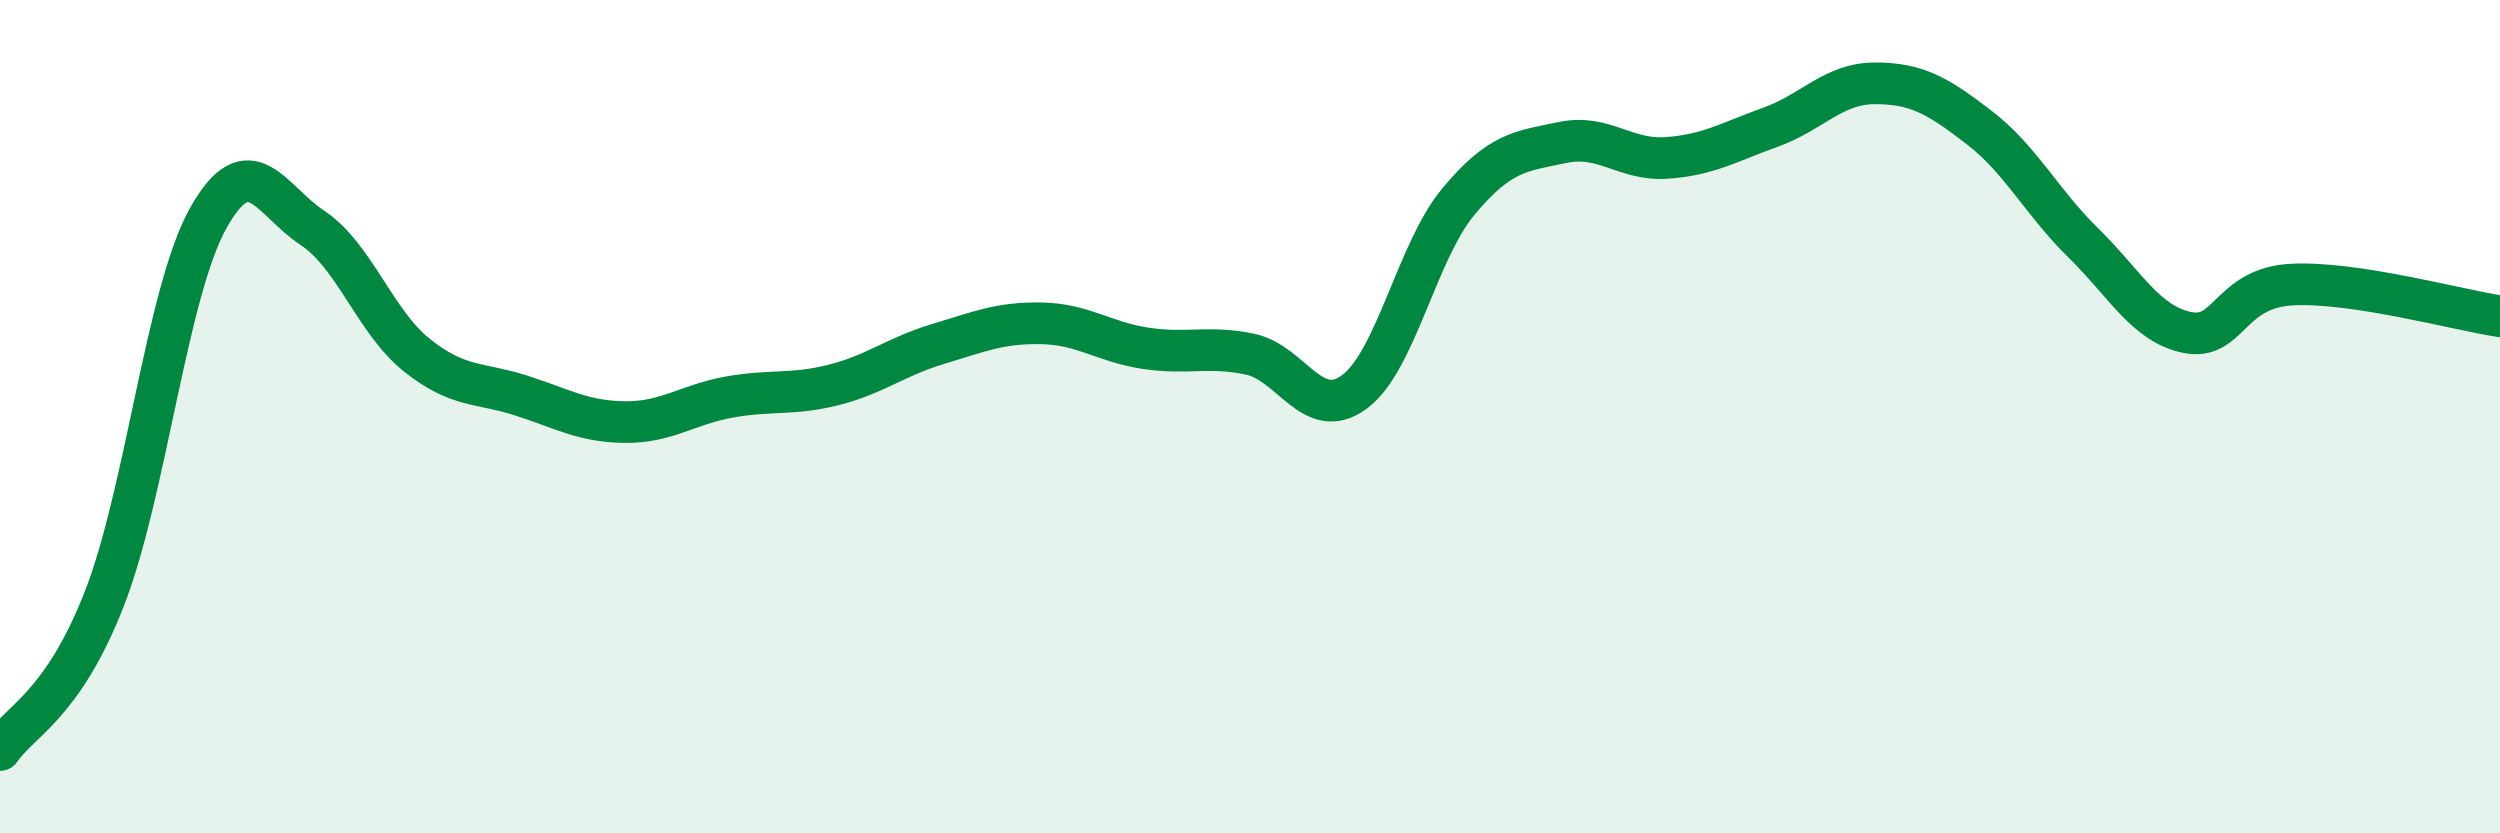 
    <svg width="60" height="20" viewBox="0 0 60 20" xmlns="http://www.w3.org/2000/svg">
      <path
        d="M 0,18 C 0.5,17.28 1.5,16.93 2.5,14.38 C 3.5,11.83 4,7.01 5,5.23 C 6,3.45 6.5,4.81 7.5,5.47 C 8.5,6.13 9,7.72 10,8.52 C 11,9.32 11.5,9.17 12.5,9.49 C 13.5,9.81 14,10.12 15,10.13 C 16,10.14 16.5,9.71 17.5,9.53 C 18.5,9.35 19,9.49 20,9.24 C 21,8.99 21.5,8.56 22.5,8.26 C 23.5,7.96 24,7.74 25,7.76 C 26,7.78 26.5,8.21 27.5,8.36 C 28.5,8.51 29,8.29 30,8.5 C 31,8.71 31.5,10.14 32.5,9.41 C 33.5,8.68 34,6.04 35,4.84 C 36,3.64 36.5,3.63 37.5,3.42 C 38.5,3.21 39,3.86 40,3.79 C 41,3.72 41.5,3.41 42.5,3.05 C 43.5,2.69 44,2 45,2 C 46,2 46.5,2.29 47.5,3.06 C 48.5,3.83 49,4.85 50,5.83 C 51,6.81 51.5,7.78 52.5,7.98 C 53.5,8.18 53.5,6.91 55,6.83 C 56.5,6.75 59,7.44 60,7.59L60 20L0 20Z"
        fill="#008740"
        opacity="0.1"
        stroke-linecap="round"
        stroke-linejoin="round"
      />
      <path
        d="M 0,18 C 0.5,17.28 1.5,16.93 2.5,14.38 C 3.5,11.83 4,7.01 5,5.23 C 6,3.45 6.5,4.81 7.5,5.47 C 8.5,6.13 9,7.72 10,8.52 C 11,9.32 11.5,9.17 12.5,9.49 C 13.5,9.81 14,10.12 15,10.13 C 16,10.14 16.5,9.71 17.5,9.53 C 18.5,9.35 19,9.49 20,9.24 C 21,8.99 21.5,8.56 22.5,8.26 C 23.5,7.96 24,7.74 25,7.76 C 26,7.78 26.5,8.21 27.5,8.36 C 28.5,8.51 29,8.29 30,8.5 C 31,8.71 31.5,10.14 32.5,9.41 C 33.5,8.68 34,6.04 35,4.84 C 36,3.64 36.5,3.63 37.5,3.42 C 38.5,3.21 39,3.86 40,3.79 C 41,3.72 41.5,3.41 42.5,3.05 C 43.5,2.69 44,2 45,2 C 46,2 46.5,2.29 47.5,3.06 C 48.5,3.83 49,4.85 50,5.83 C 51,6.81 51.5,7.78 52.5,7.98 C 53.5,8.18 53.5,6.91 55,6.83 C 56.5,6.75 59,7.44 60,7.59"
        stroke="#008740"
        stroke-width="1"
        fill="none"
        stroke-linecap="round"
        stroke-linejoin="round"
      />
    </svg>
  